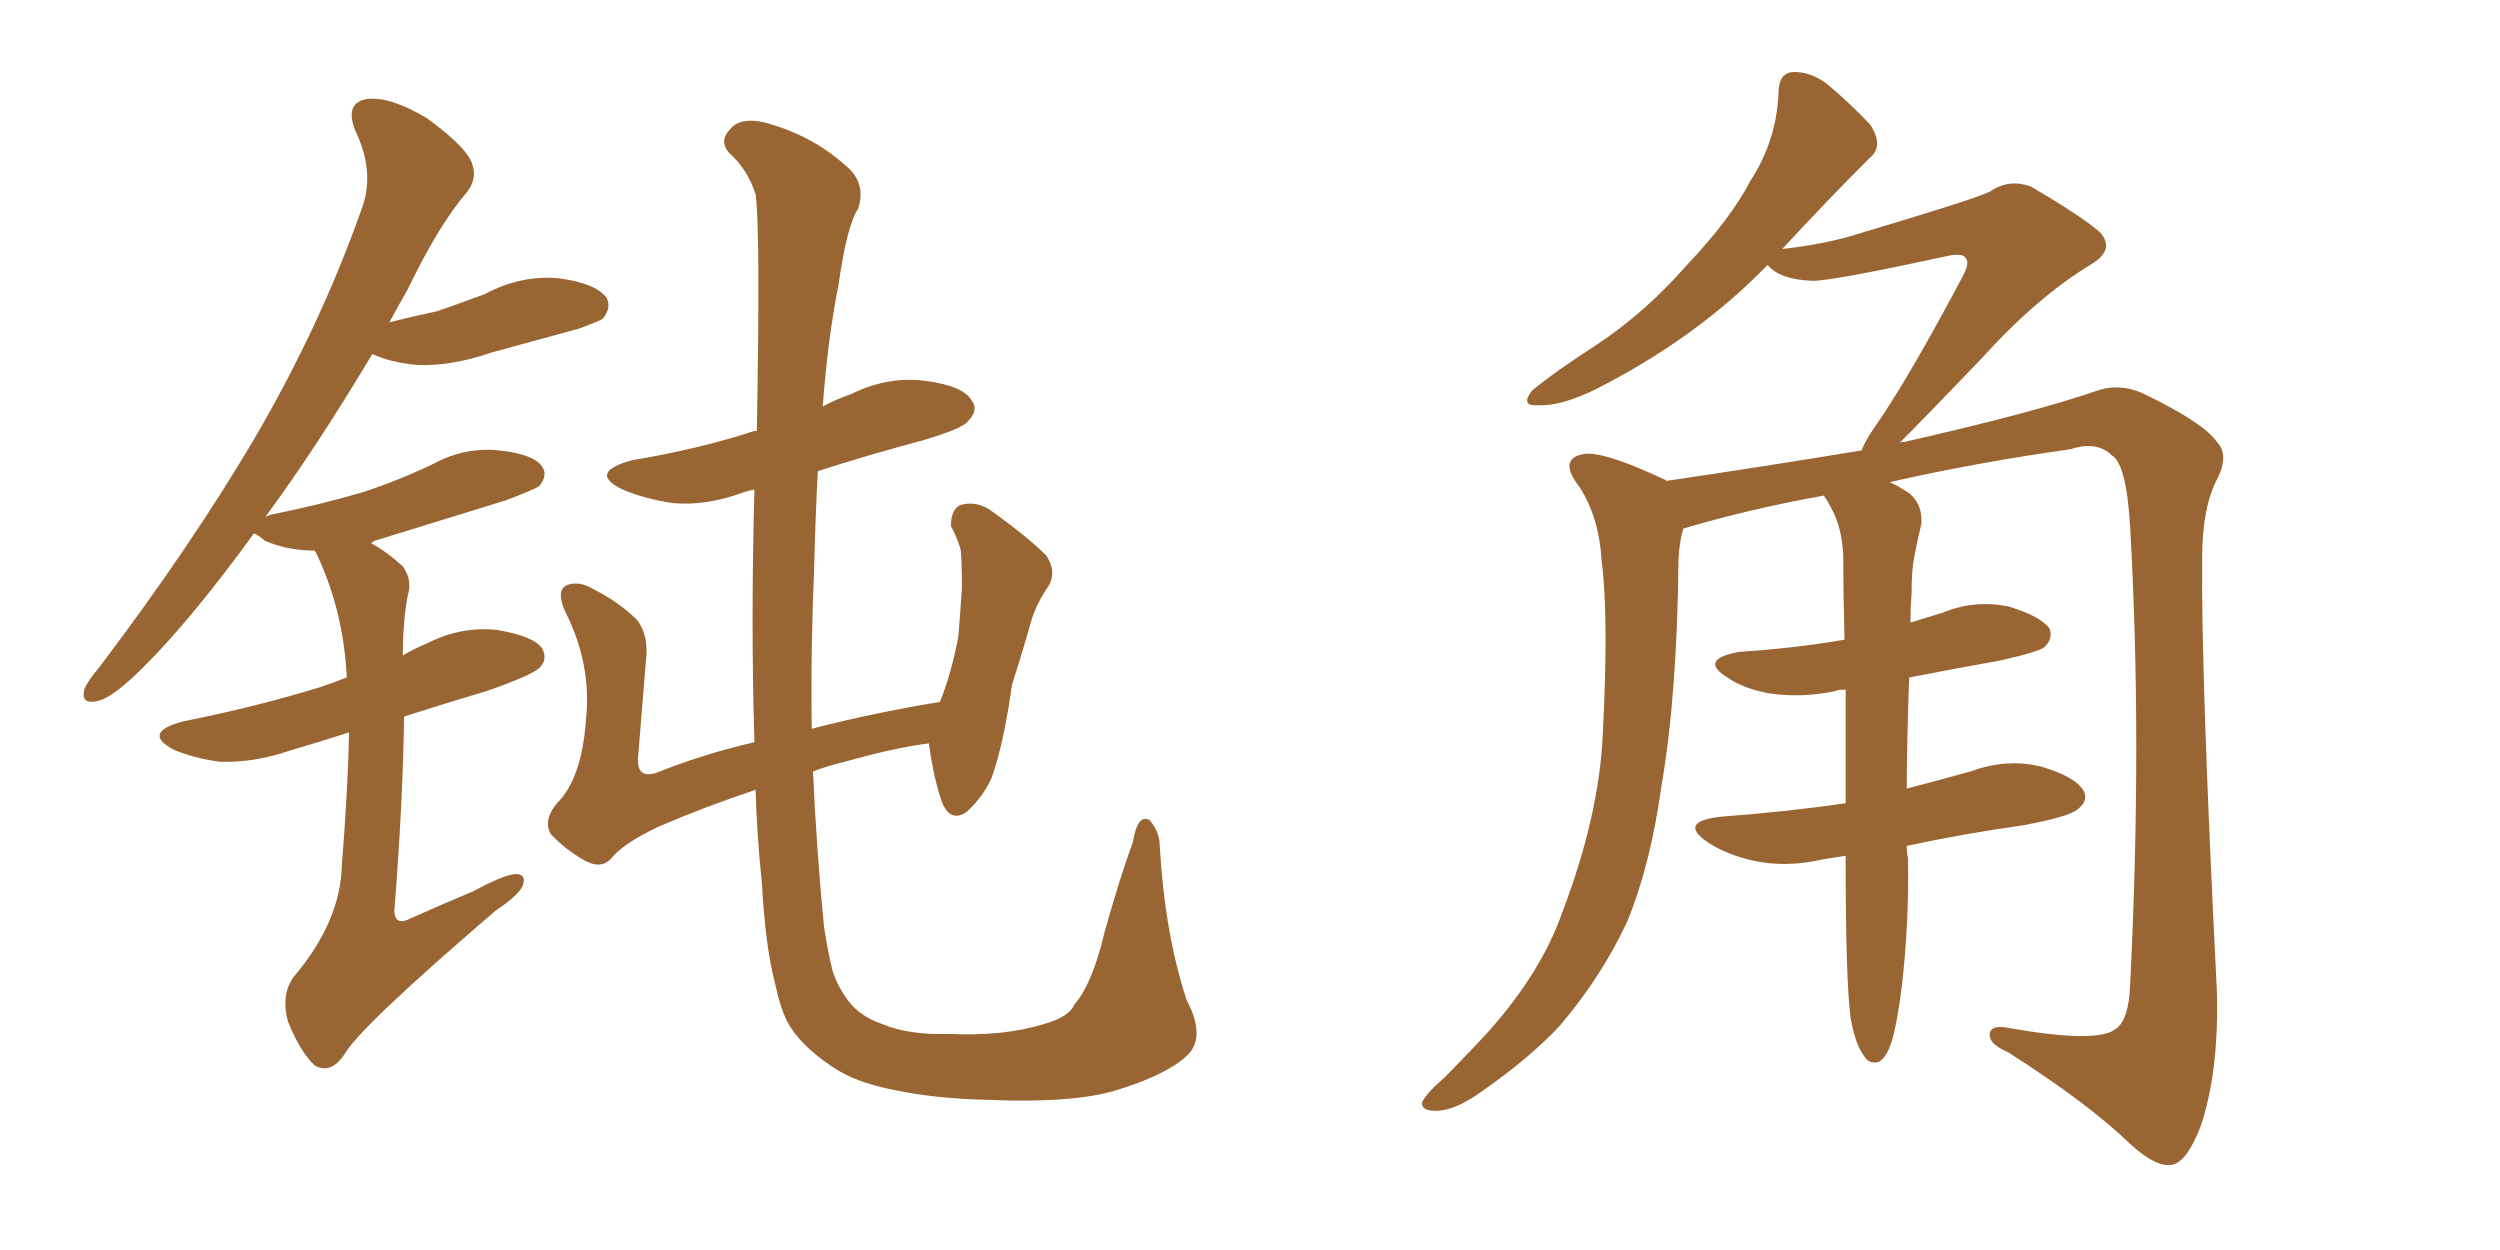<svg xmlns="http://www.w3.org/2000/svg" xmlns:xlink="http://www.w3.org/1999/xlink" width="300" height="150"><path fill="#996633" padding="10" d="M41.89 87.89L41.89 87.89Q38.23 89.06 34.72 90.09L34.72 90.09Q30.47 91.55 26.37 91.41L26.37 91.41Q23.14 90.97 20.80 89.94L20.80 89.94Q16.99 87.89 21.97 86.57L21.97 86.57Q30.76 84.81 38.38 82.47L38.38 82.47Q40.14 81.88 41.60 81.30L41.60 81.30Q41.60 81.01 41.60 81.01L41.60 81.01Q41.16 73.10 37.94 66.36L37.94 66.36Q37.79 66.06 37.65 66.06L37.65 66.06Q37.21 66.06 37.06 66.06L37.06 66.06Q34.13 65.92 31.79 64.89L31.79 64.89Q30.91 64.16 30.47 64.01L30.47 64.01Q23.14 74.12 17.29 79.98L17.29 79.98Q13.62 83.64 11.87 84.08L11.87 84.08Q9.67 84.67 10.11 82.76L10.11 82.76Q10.40 81.88 11.87 80.13L11.87 80.13Q22.85 65.63 30.47 52.73L30.47 52.73Q38.53 38.96 43.51 24.76L43.51 24.76Q44.97 20.51 42.63 15.67L42.63 15.67Q41.31 12.30 44.09 11.87L44.09 11.87Q46.88 11.57 51.27 14.21L51.27 14.21Q55.66 17.43 56.54 19.34L56.54 19.34Q57.42 21.39 55.96 23.14L55.96 23.14Q52.59 27.10 48.93 34.72L48.93 34.72Q47.75 36.77 46.73 38.67L46.73 38.67Q49.66 37.94 52.44 37.35L52.44 37.35Q55.37 36.33 58.15 35.30L58.15 35.30Q62.55 32.96 67.09 33.40L67.09 33.40Q71.48 33.98 72.80 35.74L72.80 35.74Q73.39 36.91 72.36 38.23L72.36 38.23Q71.92 38.53 69.58 39.40L69.58 39.40Q64.16 40.87 58.89 42.33L58.89 42.33Q54.20 43.95 50.10 43.80L50.10 43.80Q46.88 43.51 44.68 42.48L44.68 42.48Q37.94 53.76 31.79 62.11L31.79 62.11Q32.08 61.82 32.96 61.67L32.96 61.67Q38.67 60.50 43.65 59.03L43.65 59.03Q48.05 57.57 52.00 55.66L52.00 55.66Q55.81 53.61 59.91 54.05L59.91 54.05Q64.01 54.49 65.04 55.96L65.04 55.96Q65.77 56.98 64.75 58.30L64.75 58.30Q64.16 58.74 60.64 60.06L60.64 60.06Q52.59 62.55 44.97 64.89L44.97 64.89Q44.68 65.04 44.53 65.19L44.53 65.19Q46.44 66.21 48.34 67.97L48.34 67.97Q49.51 69.58 48.93 71.48L48.93 71.48Q48.34 74.56 48.34 78.66L48.34 78.66Q49.80 77.78 51.27 77.20L51.27 77.20Q55.22 75.15 59.62 75.59L59.62 75.59Q64.01 76.32 65.04 77.78L65.04 77.78Q65.77 79.10 64.75 80.13L64.75 80.13Q63.87 81.01 58.45 82.91L58.45 82.91Q53.03 84.52 48.49 85.99L48.49 85.99Q48.34 96.53 47.31 109.42L47.31 109.42Q47.46 111.18 49.37 110.16L49.37 110.16Q53.32 108.40 56.84 106.93L56.84 106.93Q60.35 105.03 61.82 104.88L61.82 104.88Q63.28 104.88 62.70 106.35L62.70 106.35Q62.11 107.52 59.47 109.28L59.47 109.28Q43.07 123.34 41.31 126.56L41.31 126.56Q39.70 128.91 37.79 127.88L37.79 127.88Q36.04 126.27 34.57 122.61L34.57 122.61Q33.69 119.53 35.16 117.33L35.16 117.33Q40.87 110.60 41.02 103.86L41.02 103.86Q41.75 94.63 41.89 87.89ZM142.24 126.86L142.24 126.86L142.24 126.86Q139.75 129.05 134.03 130.81L134.03 130.81Q128.76 132.42 118.51 131.98L118.51 131.98Q112.21 131.84 107.37 130.81L107.37 130.81Q102.69 129.93 99.90 128.03L99.90 128.03Q95.95 125.39 94.48 122.61L94.48 122.61Q93.60 120.85 93.02 118.07L93.02 118.07Q91.85 113.67 91.41 105.76L91.41 105.76Q90.82 100.20 90.67 94.78L90.67 94.78Q84.52 96.83 79.10 99.17L79.10 99.17Q74.71 101.22 73.24 103.13L73.24 103.13Q72.07 104.30 70.17 103.27L70.17 103.27Q67.82 101.95 66.06 100.05L66.06 100.05Q65.04 98.14 67.38 95.80L67.38 95.80Q69.87 92.72 70.31 86.43L70.31 86.43Q71.04 79.69 67.82 73.39L67.82 73.39Q66.65 70.75 68.12 70.17L68.12 70.17Q69.58 69.73 71.04 70.61L71.04 70.61Q74.27 72.22 76.46 74.41L76.46 74.41Q77.93 76.32 77.49 79.54L77.49 79.54Q77.05 84.96 76.61 90.38L76.61 90.38Q76.17 93.60 78.81 92.72L78.81 92.72Q84.23 90.53 90.53 89.06L90.53 89.06Q90.09 74.71 90.53 58.74L90.53 58.74Q89.79 58.89 89.36 59.03L89.36 59.03Q84.67 60.79 80.57 60.35L80.57 60.35Q77.05 59.77 74.71 58.74L74.71 58.74Q70.46 56.69 75.88 55.22L75.88 55.22Q83.79 53.91 90.53 51.71L90.53 51.71Q90.67 51.71 90.82 51.71L90.82 51.71Q91.26 27.39 90.67 23.29L90.67 23.29Q89.65 20.21 87.45 18.31L87.45 18.31Q86.28 16.85 87.60 15.53L87.60 15.53Q88.77 14.06 91.55 14.65L91.55 14.65Q97.27 16.11 101.37 19.78L101.37 19.78Q104.00 21.83 102.98 25.05L102.98 25.05Q101.66 26.95 100.63 34.13L100.63 34.13Q99.32 40.72 98.73 48.78L98.73 48.78Q100.34 47.90 102.10 47.31L102.10 47.31Q106.49 45.12 111.04 45.70L111.04 45.70Q115.58 46.29 116.60 48.05L116.60 48.05Q117.48 49.22 116.16 50.54L116.16 50.54Q115.58 51.42 110.60 52.88L110.60 52.88Q104.00 54.64 98.14 56.54L98.14 56.54Q97.85 61.96 97.71 67.82L97.71 67.82Q97.27 78.08 97.41 87.45L97.41 87.45Q104.74 85.55 112.79 84.23L112.79 84.23Q114.11 81.01 114.99 76.46L114.99 76.46Q115.28 73.10 115.43 70.46L115.43 70.46Q115.43 67.38 115.28 65.92L115.28 65.92Q114.70 64.16 114.11 63.13L114.11 63.13Q114.11 61.23 115.14 60.64L115.14 60.64Q116.89 60.06 118.65 61.08L118.65 61.08Q123.19 64.31 125.54 66.65L125.54 66.65Q127.00 68.85 125.54 70.75L125.54 70.75Q124.37 72.51 123.78 74.41L123.78 74.41Q122.75 78.08 121.44 82.18L121.44 82.18Q120.41 89.50 118.95 93.46L118.95 93.46Q117.92 95.65 116.02 97.41L116.02 97.41Q114.11 98.73 113.09 96.39L113.09 96.39Q112.06 93.60 111.47 89.21L111.47 89.21Q107.67 89.65 101.37 91.41L101.37 91.41Q99.02 91.99 97.56 92.58L97.56 92.58Q98.00 102.25 98.88 111.18L98.88 111.18Q99.32 114.11 99.90 116.46L99.90 116.46Q100.49 118.36 101.81 120.12L101.81 120.12Q103.27 122.02 105.91 122.90L105.91 122.90Q108.98 124.22 113.96 124.07L113.96 124.07Q120.41 124.37 125.24 122.90L125.24 122.90Q128.32 122.02 128.91 120.56L128.91 120.56Q131.10 118.07 132.57 111.77L132.57 111.77Q134.47 105.03 135.94 101.07L135.94 101.07Q136.52 97.56 137.99 98.44L137.99 98.44Q139.16 99.90 139.16 101.37L139.16 101.37Q139.75 111.91 142.38 119.97L142.38 119.97Q144.87 124.66 142.24 126.86ZM228.81 101.51L228.81 101.51L228.81 101.51Q228.81 102.39 228.96 102.98L228.96 102.98Q229.10 110.74 228.22 118.36L228.22 118.36Q227.64 122.90 227.05 124.80L227.05 124.80Q226.46 126.86 225.44 127.44L225.44 127.44Q224.27 127.73 223.68 126.71L223.68 126.71Q222.66 125.39 222.07 122.17L222.07 122.17Q221.48 117.48 221.48 103.42L221.48 103.42Q221.48 102.83 221.48 102.69L221.48 102.69Q219.73 102.98 218.70 103.13L218.70 103.13Q214.31 104.15 210.35 103.27L210.35 103.27Q207.13 102.54 204.93 101.07L204.93 101.07Q201.27 98.58 206.54 98.00L206.54 98.00Q214.45 97.41 221.48 96.39L221.48 96.39Q221.48 89.06 221.48 82.76L221.48 82.76Q220.46 82.76 220.31 82.91L220.31 82.91Q216.21 83.79 212.26 83.20L212.26 83.20Q209.18 82.62 207.28 81.30L207.28 81.30Q203.76 79.10 208.74 78.22L208.74 78.22Q215.48 77.78 221.34 76.76L221.34 76.76Q221.19 71.19 221.19 66.65L221.19 66.65Q221.04 63.28 219.73 60.94L219.73 60.94Q219.29 60.06 218.85 59.47L218.85 59.47Q209.91 61.08 202.00 63.43L202.00 63.43Q201.56 64.75 201.42 67.09L201.42 67.09Q201.27 83.35 199.37 94.34L199.37 94.34Q198.05 103.86 195.26 110.60L195.26 110.60Q192.19 117.19 187.21 123.05L187.21 123.05Q183.69 126.86 177.83 130.96L177.83 130.96Q174.61 133.30 172.27 133.30L172.27 133.30Q170.51 133.30 170.65 132.28L170.65 132.28Q171.09 131.25 173.29 129.35L173.29 129.35Q175.34 127.29 177.54 124.95L177.54 124.95Q184.72 117.33 187.50 109.42L187.50 109.42Q191.89 97.85 192.33 88.18L192.33 88.18Q193.07 73.97 192.19 67.24L192.19 67.24Q191.89 62.11 189.55 58.45L189.55 58.45Q186.91 55.08 189.99 54.49L189.99 54.49Q192.33 54.05 199.80 57.57L199.80 57.57Q199.95 57.57 199.95 57.71L199.95 57.71Q211.82 55.96 223.39 54.05L223.39 54.05Q223.83 52.88 224.85 51.42L224.85 51.42Q228.96 45.56 235.55 33.11L235.55 33.11Q236.43 31.49 235.84 30.91L235.84 30.91Q235.40 30.32 233.50 30.76L233.50 30.76Q219.29 33.84 217.38 33.69L217.38 33.69Q213.57 33.54 212.11 31.79L212.11 31.79Q203.76 40.43 191.75 46.58L191.75 46.58Q187.35 48.78 184.57 48.63L184.57 48.63Q182.37 48.78 183.84 46.88L183.84 46.88Q186.47 44.68 191.46 41.46L191.46 41.46Q197.46 37.50 202.44 31.79L202.44 31.79Q207.71 26.22 210.06 21.68L210.06 21.68Q213.28 16.70 213.43 10.84L213.43 10.84Q213.57 8.64 215.33 8.64L215.33 8.64Q217.38 8.64 219.29 10.11L219.29 10.11Q222.22 12.60 224.41 14.94L224.41 14.94Q226.17 17.58 224.27 19.04L224.27 19.04Q219.29 24.02 213.87 29.88L213.87 29.88Q219.14 29.30 223.24 27.98L223.24 27.98Q237.01 23.88 238.77 23.00L238.77 23.00Q241.11 21.39 243.75 22.41L243.75 22.41Q249.76 25.93 251.95 27.83L251.95 27.83Q253.86 29.88 251.07 31.64L251.07 31.64Q244.48 35.60 237.74 43.07L237.74 43.07Q231.15 49.95 227.93 53.17L227.93 53.17Q228.08 53.03 228.52 53.03L228.52 53.03Q244.63 49.37 252.10 46.73L252.10 46.73Q254.88 46.00 257.67 47.46L257.67 47.46Q264.55 50.83 266.02 53.03L266.02 53.03Q267.63 54.64 265.87 57.86L265.87 57.86Q264.26 61.23 264.26 66.94L264.26 66.94Q264.11 80.86 266.02 118.80L266.02 118.80Q266.31 128.47 264.11 135.06L264.11 135.06Q262.50 139.31 260.74 139.75L260.74 139.75Q258.84 140.19 255.76 137.40L255.76 137.40Q250.63 132.42 240.97 126.27L240.97 126.27Q238.92 125.39 238.77 124.37L238.77 124.37Q238.62 122.90 240.97 123.34L240.97 123.34Q251.66 125.24 253.86 123.49L253.86 123.49Q255.47 122.46 255.62 118.07L255.62 118.07Q257.08 88.92 255.62 63.28L255.62 63.28Q255.18 55.66 253.42 54.64L253.42 54.64Q251.66 52.88 248.44 53.91L248.44 53.91Q237.01 55.52 226.76 57.86L226.76 57.86Q227.78 58.30 229.10 59.18L229.10 59.18Q230.71 60.50 230.57 62.84L230.57 62.84Q230.13 64.60 229.69 66.94L229.69 66.94Q229.39 68.41 229.39 71.19L229.39 71.19Q229.25 72.95 229.25 74.71L229.25 74.71Q231.15 74.12 233.06 73.54L233.06 73.54Q237.01 71.92 241.11 72.80L241.11 72.80Q244.92 73.97 245.95 75.44L245.95 75.44Q246.39 76.61 245.36 77.64L245.36 77.64Q244.63 78.22 240.09 79.25L240.09 79.25Q234.38 80.27 229.10 81.30L229.10 81.30Q228.81 89.21 228.81 94.63L228.81 94.63Q232.76 93.60 236.43 92.58L236.43 92.58Q240.82 90.97 244.92 91.99L244.92 91.99Q249.02 93.16 250.05 94.92L250.05 94.92Q250.63 96.09 249.32 97.12L249.32 97.12Q248.29 98.00 242.87 99.02L242.87 99.02Q235.55 100.05 228.81 101.51Z"/></svg>